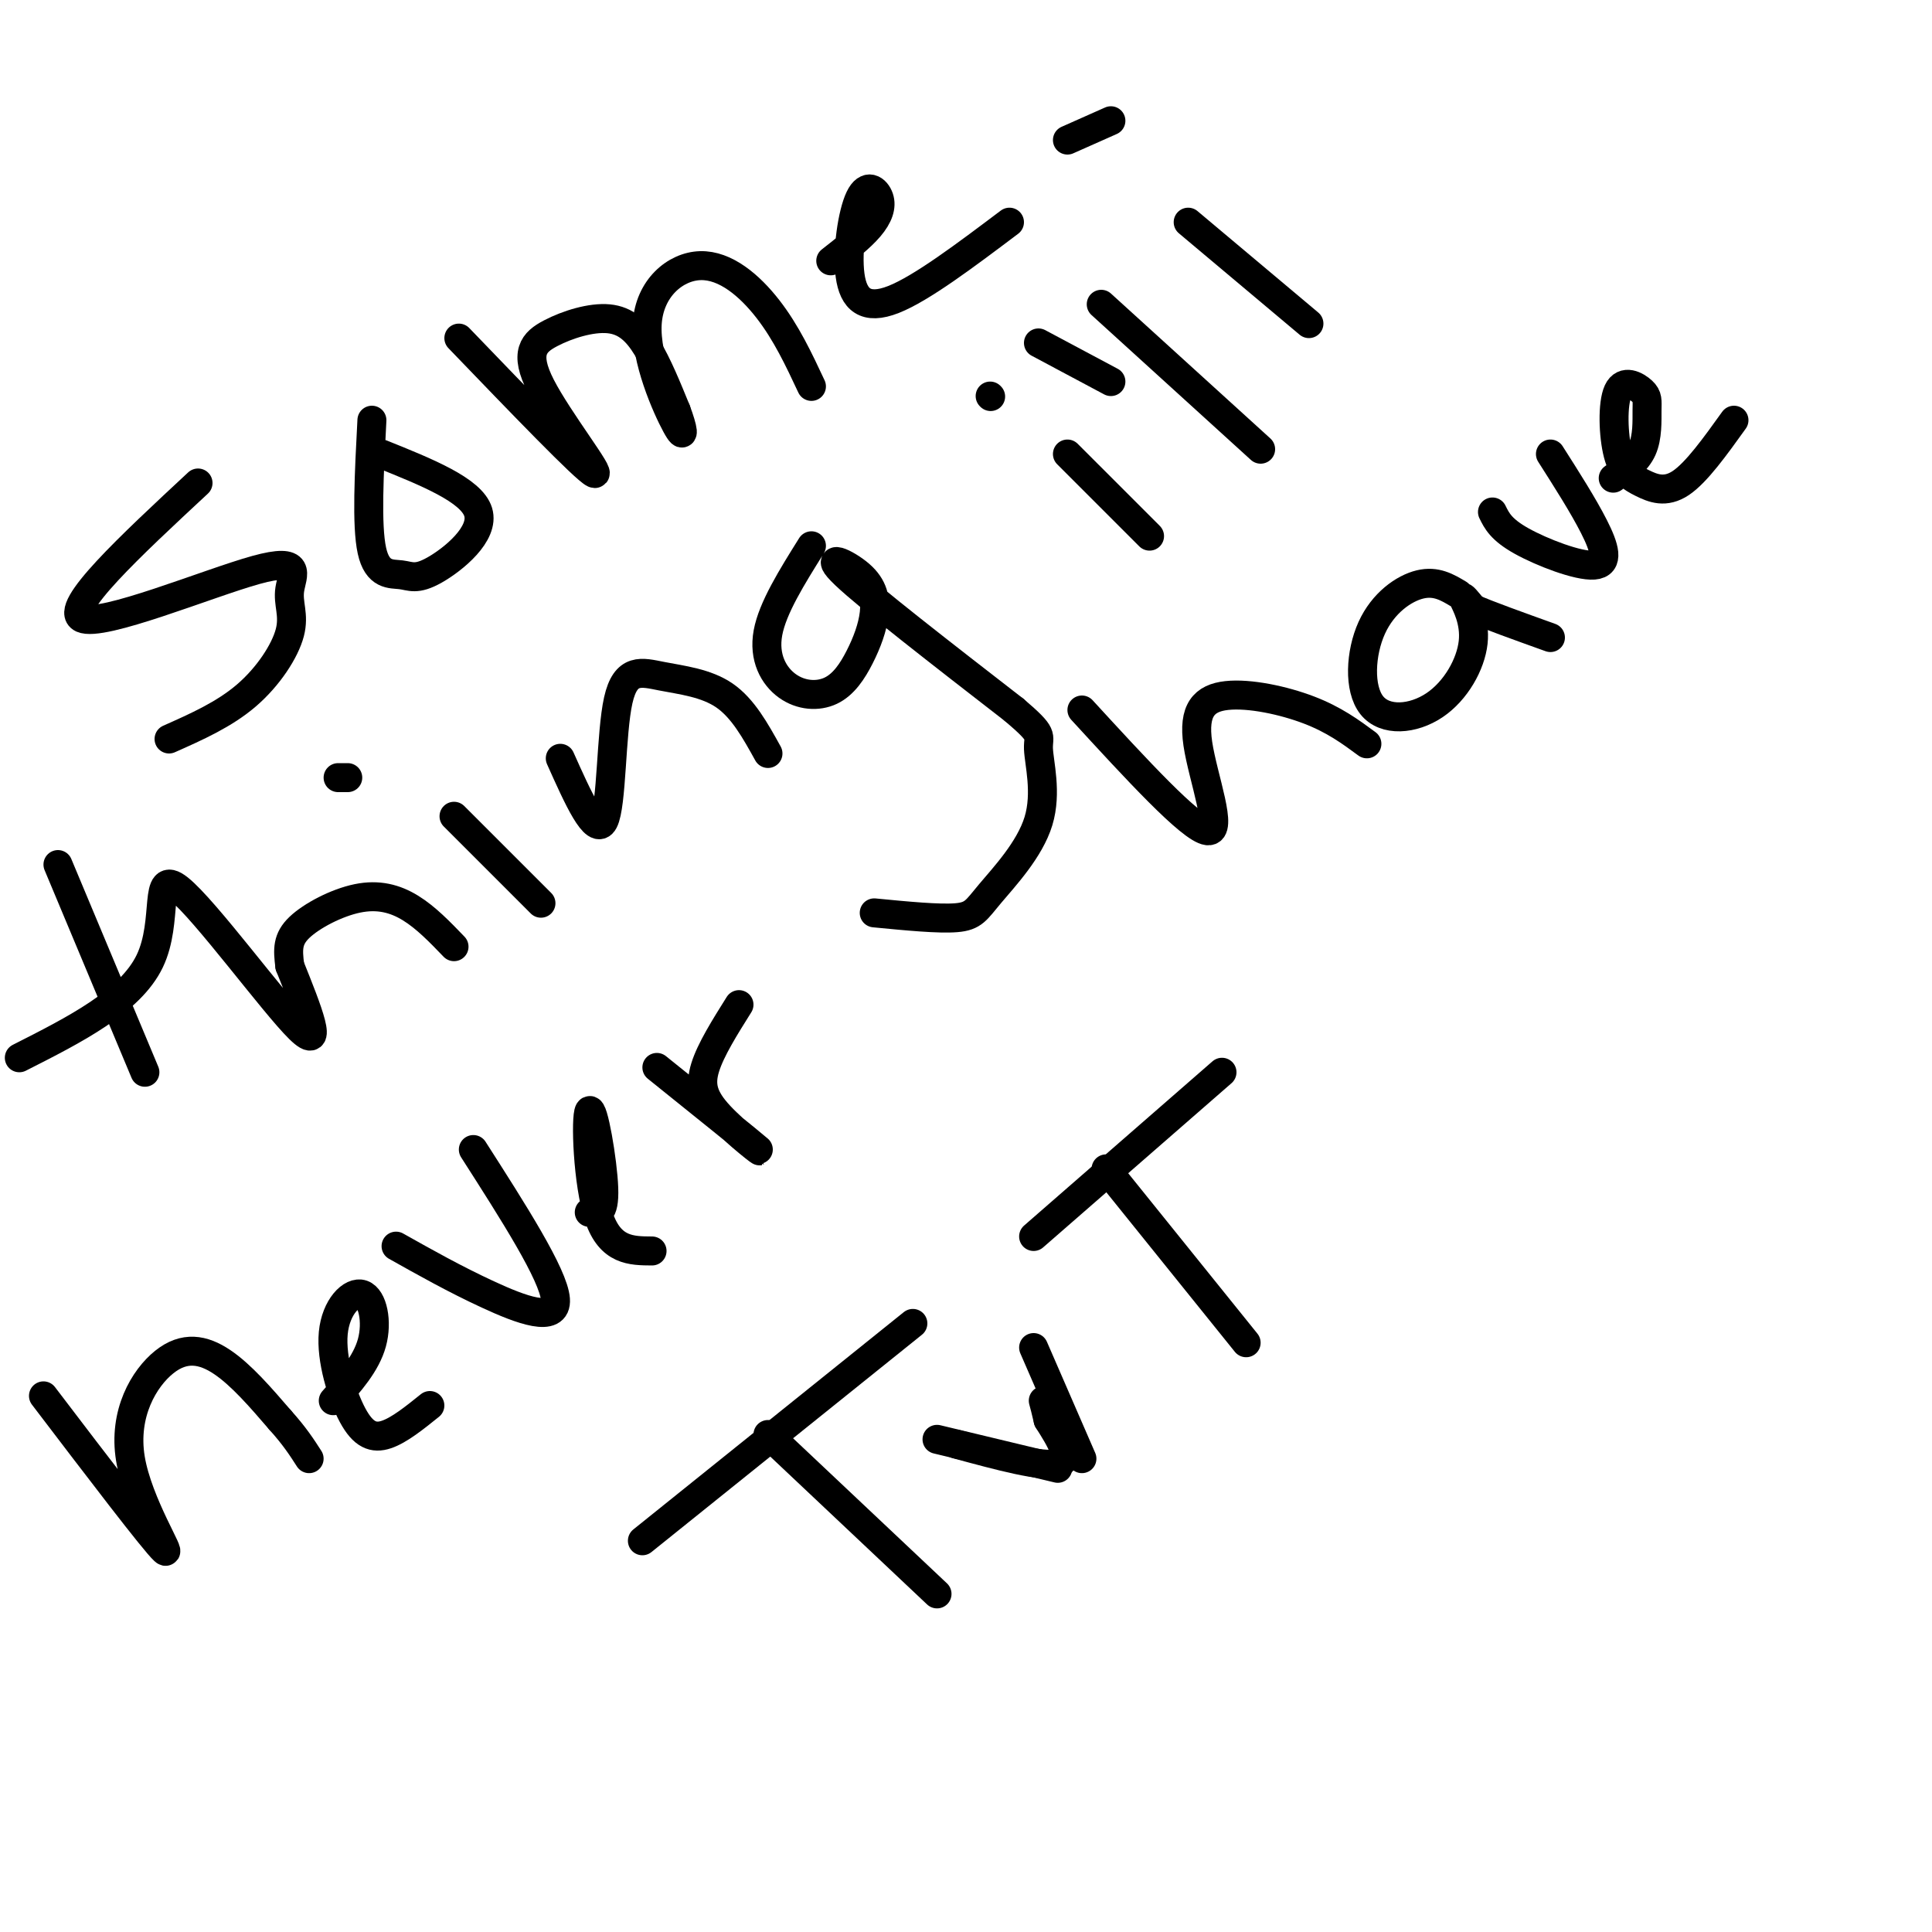 <svg viewBox='0 0 400 400' version='1.1' xmlns='http://www.w3.org/2000/svg' xmlns:xlink='http://www.w3.org/1999/xlink'><g fill='none' stroke='#000000' stroke-width='6' stroke-linecap='round' stroke-linejoin='round'><path d='M41,100c-14.021,13.039 -28.041,26.078 -24,28c4.041,1.922 26.144,-7.272 36,-10c9.856,-2.728 7.467,1.011 7,4c-0.467,2.989 0.990,5.228 0,9c-0.990,3.772 -4.426,9.078 -9,13c-4.574,3.922 -10.287,6.461 -16,9'/><path d='M77,87c-0.571,10.892 -1.142,21.783 0,27c1.142,5.217 3.997,4.759 6,5c2.003,0.241 3.155,1.180 7,-1c3.845,-2.180 10.384,-7.480 9,-12c-1.384,-4.520 -10.692,-8.260 -20,-12'/><path d='M95,70c13.058,13.571 26.115,27.141 28,28c1.885,0.859 -7.404,-10.994 -11,-18c-3.596,-7.006 -1.500,-9.167 2,-11c3.500,-1.833 8.404,-3.340 12,-3c3.596,0.340 5.885,2.526 8,6c2.115,3.474 4.058,8.237 6,13'/><path d='M140,85c1.419,3.745 1.966,6.609 0,3c-1.966,-3.609 -6.444,-13.689 -6,-21c0.444,-7.311 5.812,-11.853 11,-12c5.188,-0.147 10.197,4.101 14,9c3.803,4.899 6.402,10.450 9,16'/><path d='M172,54c3.059,-2.391 6.117,-4.783 8,-7c1.883,-2.217 2.590,-4.260 2,-6c-0.590,-1.740 -2.478,-3.178 -4,0c-1.522,3.178 -2.679,10.971 -2,16c0.679,5.029 3.194,7.294 9,5c5.806,-2.294 14.903,-9.147 24,-16'/><path d='M221,29c0.000,0.000 9.000,-4.000 9,-4'/><path d='M12,179c0.000,0.000 18.000,43.000 18,43'/><path d='M4,219c11.488,-5.815 22.976,-11.631 27,-20c4.024,-8.369 0.583,-19.292 6,-15c5.417,4.292 19.690,23.798 25,29c5.310,5.202 1.655,-3.899 -2,-13'/><path d='M60,200c-0.437,-3.453 -0.530,-5.585 2,-8c2.530,-2.415 7.681,-5.112 12,-6c4.319,-0.888 7.805,0.032 11,2c3.195,1.968 6.097,4.984 9,8'/><path d='M94,169c0.000,0.000 18.000,18.000 18,18'/><path d='M70,161c0.000,0.000 2.000,0.000 2,0'/><path d='M116,157c3.648,8.161 7.295,16.322 9,13c1.705,-3.322 1.467,-18.128 3,-25c1.533,-6.872 4.836,-5.812 9,-5c4.164,0.812 9.190,1.375 13,4c3.810,2.625 6.405,7.313 9,12'/><path d='M168,113c-4.026,6.433 -8.052,12.867 -9,18c-0.948,5.133 1.180,8.966 4,11c2.820,2.034 6.330,2.269 9,1c2.670,-1.269 4.500,-4.042 6,-7c1.500,-2.958 2.670,-6.102 3,-9c0.330,-2.898 -0.180,-5.549 -3,-8c-2.820,-2.451 -7.948,-4.700 -3,0c4.948,4.700 19.974,16.350 35,28'/><path d='M210,147c6.400,5.455 4.900,5.091 5,8c0.100,2.909 1.800,9.089 0,15c-1.800,5.911 -7.100,11.553 -10,15c-2.900,3.447 -3.400,4.699 -7,5c-3.600,0.301 -10.300,-0.350 -17,-1'/><path d='M221,94c0.000,0.000 17.000,17.000 17,17'/><path d='M205,82c0.000,0.000 0.100,0.100 0.1,0.1'/><path d='M228,63c0.000,0.000 33.000,30.000 33,30'/><path d='M246,46c0.000,0.000 25.000,21.000 25,21'/><path d='M215,71c0.000,0.000 15.000,8.000 15,8'/><path d='M9,289c11.494,15.089 22.989,30.179 25,32c2.011,1.821 -5.461,-9.625 -7,-19c-1.539,-9.375 2.855,-16.678 7,-20c4.145,-3.322 8.041,-2.663 12,0c3.959,2.663 7.979,7.332 12,12'/><path d='M58,294c3.000,3.333 4.500,5.667 6,8'/><path d='M69,290c3.404,-3.824 6.809,-7.647 8,-12c1.191,-4.353 0.170,-9.235 -2,-10c-2.170,-0.765 -5.489,2.589 -6,8c-0.511,5.411 1.785,12.880 4,17c2.215,4.120 4.347,4.891 7,4c2.653,-0.891 5.826,-3.446 9,-6'/><path d='M82,258c6.089,3.422 12.178,6.844 19,10c6.822,3.156 14.378,6.044 14,1c-0.378,-5.044 -8.689,-18.022 -17,-31'/><path d='M122,251c1.601,0.310 3.202,0.619 3,-5c-0.202,-5.619 -2.208,-17.167 -3,-16c-0.792,1.167 -0.369,15.048 2,22c2.369,6.952 6.685,6.976 11,7'/><path d='M136,221c9.649,7.756 19.298,15.512 21,17c1.702,1.488 -4.542,-3.292 -8,-7c-3.458,-3.708 -4.131,-6.345 -3,-10c1.131,-3.655 4.065,-8.327 7,-13'/><path d='M224,147c11.281,12.289 22.561,24.577 26,25c3.439,0.423 -0.965,-11.021 -2,-18c-1.035,-6.979 1.298,-9.494 6,-10c4.702,-0.506 11.772,0.998 17,3c5.228,2.002 8.614,4.501 12,7'/><path d='M302,123c-2.336,-1.402 -4.671,-2.804 -8,-2c-3.329,0.804 -7.651,3.813 -10,9c-2.349,5.187 -2.726,12.550 0,16c2.726,3.450 8.555,2.987 13,0c4.445,-2.987 7.504,-8.496 8,-13c0.496,-4.504 -1.573,-8.001 -2,-9c-0.427,-0.999 0.786,0.501 2,2'/><path d='M305,126c3.000,1.333 9.500,3.667 16,6'/><path d='M309,106c0.893,1.821 1.786,3.643 6,6c4.214,2.357 11.750,5.250 15,5c3.250,-0.250 2.214,-3.643 0,-8c-2.214,-4.357 -5.607,-9.679 -9,-15'/><path d='M334,99c2.431,-1.726 4.862,-3.452 6,-6c1.138,-2.548 0.983,-5.918 1,-8c0.017,-2.082 0.204,-2.878 -1,-4c-1.204,-1.122 -3.801,-2.571 -5,0c-1.199,2.571 -1.002,9.163 0,13c1.002,3.837 2.808,4.918 5,6c2.192,1.082 4.769,2.166 8,0c3.231,-2.166 7.115,-7.583 11,-13'/><path d='M133,319c0.000,0.000 56.000,-45.000 56,-45'/><path d='M159,297c0.000,0.000 35.000,33.000 35,33'/><path d='M198,299c8.917,2.417 17.833,4.833 21,4c3.167,-0.833 0.583,-4.917 -2,-9'/><path d='M217,294c-0.500,-2.167 -0.750,-3.083 -1,-4'/><path d='M214,256c0.000,0.000 39.000,-34.000 39,-34'/><path d='M229,242c0.000,0.000 29.000,36.000 29,36'/><path d='M214,279c0.000,0.000 10.000,23.000 10,23'/><path d='M194,298c0.000,0.000 25.000,6.000 25,6'/></g>
</svg>